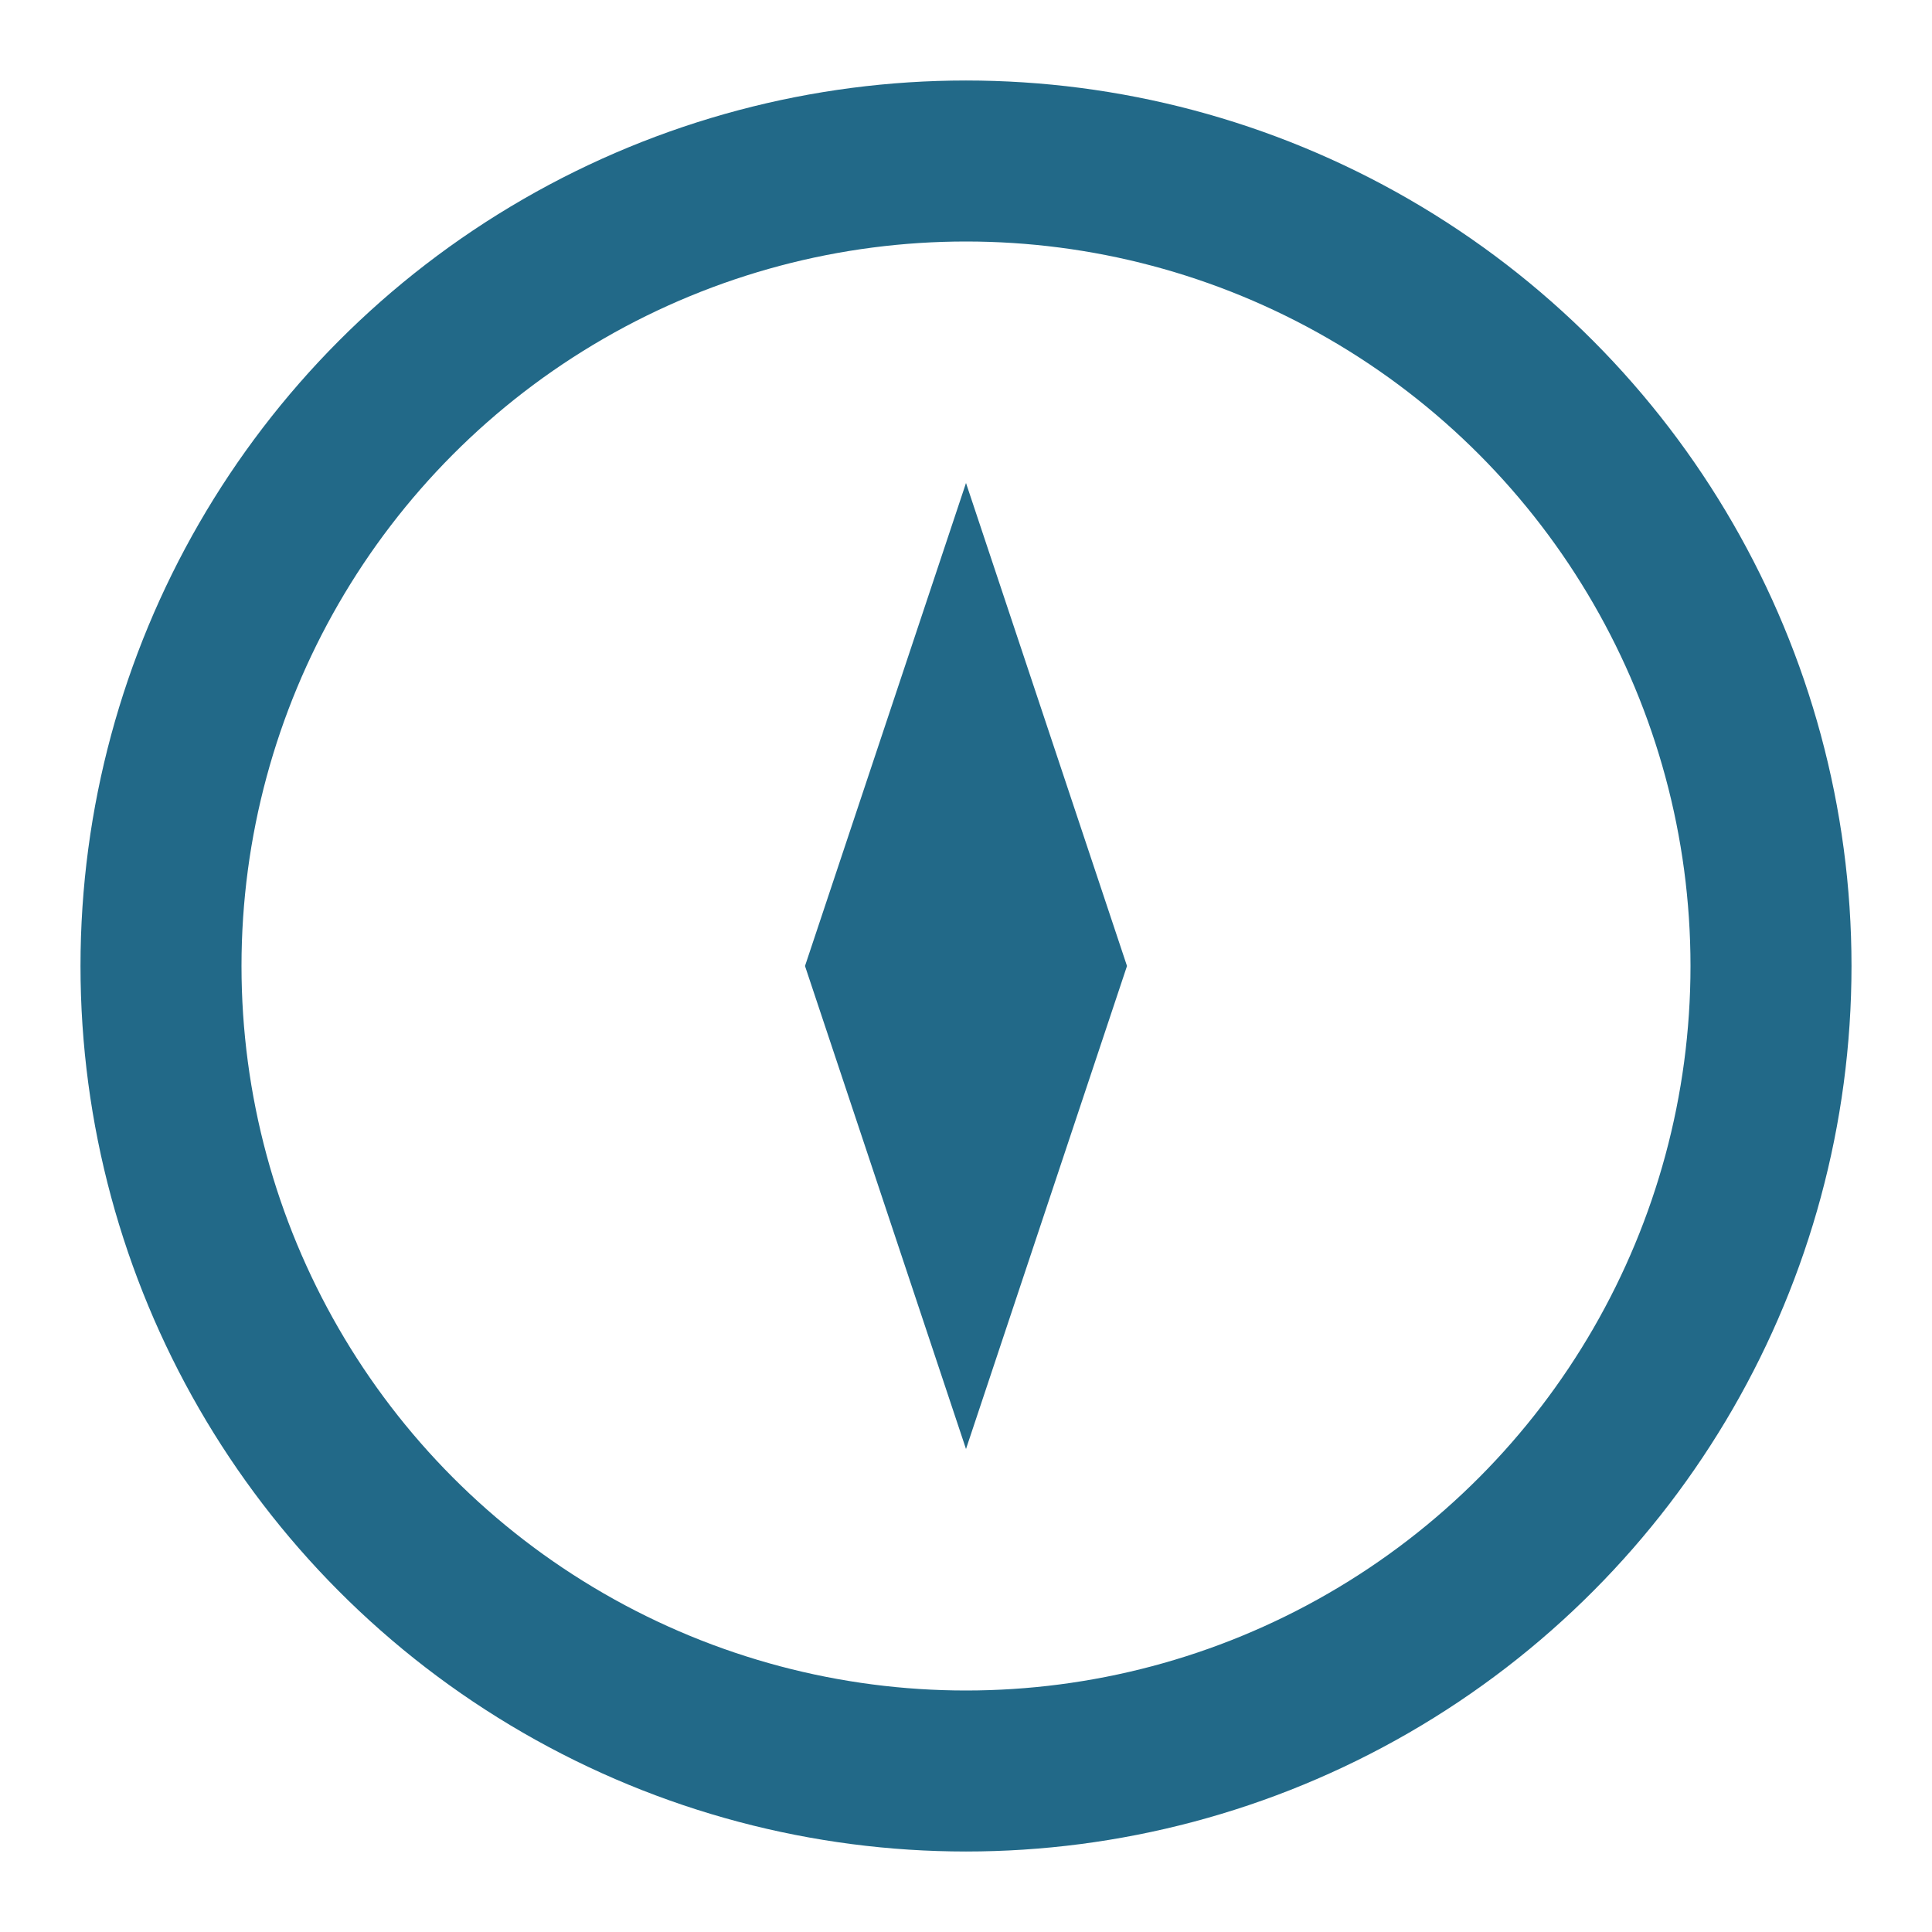 <svg width="48" height="48" viewBox="0 0 24 24" fill="none" xmlns="http://www.w3.org/2000/svg">
  <!-- دائرة البوصلة -->
  <circle cx="12" cy="12" r="10" stroke="#226988" stroke-width="2"></circle>
  <!-- مؤشر البوصلة -->
  <path d="M12 6 L14 12 L12 18 L10 12 Z" fill="#226988"></path>
</svg>
